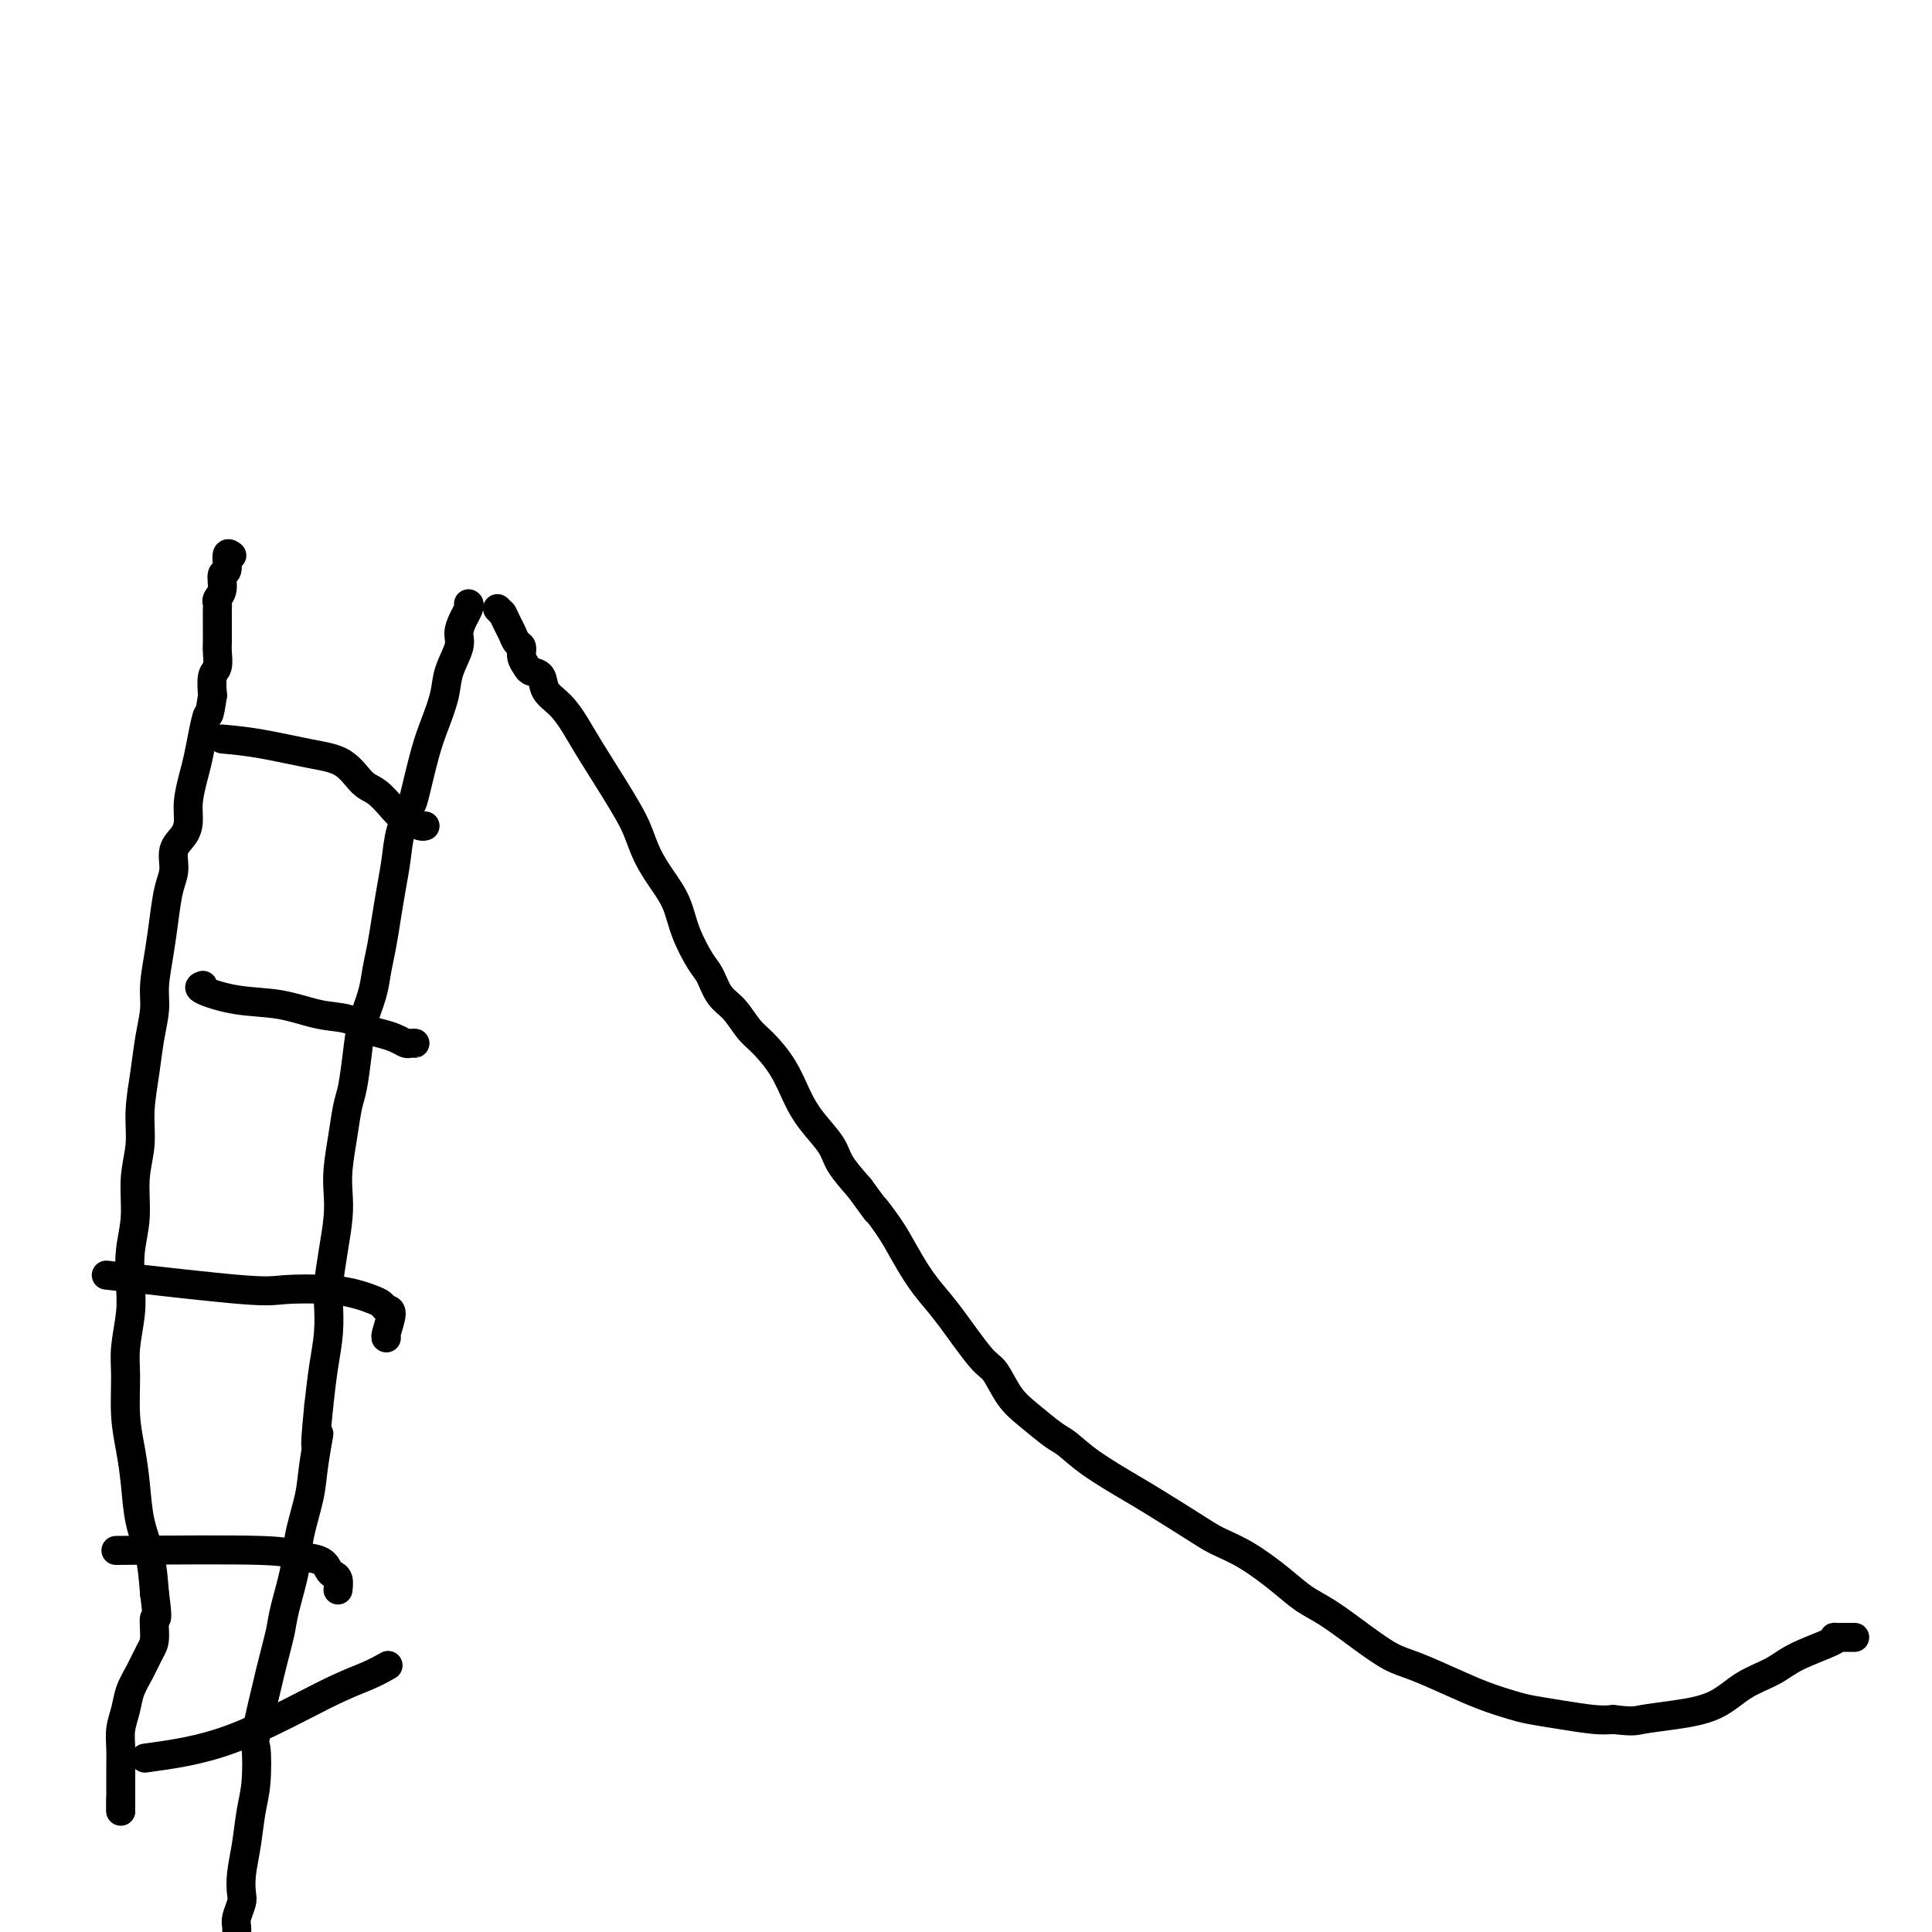 <svg viewBox='0 0 400 400' version='1.1' xmlns='http://www.w3.org/2000/svg' xmlns:xlink='http://www.w3.org/1999/xlink'><g fill='none' stroke='#000000' stroke-width='6' stroke-linecap='round' stroke-linejoin='round'><path d='M48,115c-0.455,-0.330 -0.910,-0.660 -1,0c-0.090,0.660 0.186,2.310 0,3c-0.186,0.690 -0.835,0.422 -1,1c-0.165,0.578 0.152,2.004 0,3c-0.152,0.996 -0.773,1.562 -1,2c-0.227,0.438 -0.061,0.747 0,1c0.061,0.253 0.016,0.449 0,1c-0.016,0.551 -0.004,1.457 0,2c0.004,0.543 0.001,0.722 0,1c-0.001,0.278 -0.001,0.654 0,1c0.001,0.346 0.001,0.663 0,1c-0.001,0.337 -0.004,0.693 0,1c0.004,0.307 0.015,0.563 0,1c-0.015,0.437 -0.056,1.055 0,2c0.056,0.945 0.207,2.216 0,3c-0.207,0.784 -0.774,1.081 -1,2c-0.226,0.919 -0.113,2.459 0,4'/><path d='M44,144c-0.798,5.218 -0.792,3.764 -1,4c-0.208,0.236 -0.630,2.163 -1,4c-0.370,1.837 -0.689,3.583 -1,5c-0.311,1.417 -0.613,2.503 -1,4c-0.387,1.497 -0.859,3.404 -1,5c-0.141,1.596 0.050,2.879 0,4c-0.050,1.121 -0.342,2.079 -1,3c-0.658,0.921 -1.682,1.804 -2,3c-0.318,1.196 0.068,2.703 0,4c-0.068,1.297 -0.592,2.382 -1,4c-0.408,1.618 -0.701,3.768 -1,6c-0.299,2.232 -0.605,4.548 -1,7c-0.395,2.452 -0.881,5.042 -1,7c-0.119,1.958 0.127,3.284 0,5c-0.127,1.716 -0.626,3.821 -1,6c-0.374,2.179 -0.621,4.433 -1,7c-0.379,2.567 -0.890,5.447 -1,8c-0.110,2.553 0.180,4.779 0,7c-0.180,2.221 -0.832,4.436 -1,7c-0.168,2.564 0.147,5.476 0,8c-0.147,2.524 -0.757,4.660 -1,7c-0.243,2.340 -0.118,4.882 0,7c0.118,2.118 0.231,3.810 0,6c-0.231,2.190 -0.805,4.876 -1,7c-0.195,2.124 -0.012,3.686 0,6c0.012,2.314 -0.148,5.379 0,8c0.148,2.621 0.603,4.799 1,7c0.397,2.201 0.735,4.425 1,7c0.265,2.575 0.456,5.501 1,8c0.544,2.499 1.441,4.571 2,7c0.559,2.429 0.779,5.214 1,8'/><path d='M32,330c0.919,6.649 0.215,4.770 0,5c-0.215,0.230 0.059,2.567 0,4c-0.059,1.433 -0.450,1.961 -1,3c-0.550,1.039 -1.258,2.588 -2,4c-0.742,1.412 -1.519,2.689 -2,4c-0.481,1.311 -0.665,2.658 -1,4c-0.335,1.342 -0.822,2.678 -1,4c-0.178,1.322 -0.048,2.630 0,4c0.048,1.370 0.013,2.802 0,4c-0.013,1.198 -0.003,2.164 0,3c0.003,0.836 0.001,1.543 0,2c-0.001,0.457 -0.000,0.662 0,1c0.000,0.338 0.000,0.807 0,1c-0.000,0.193 -0.000,0.109 0,0c0.000,-0.109 0.000,-0.242 0,0c-0.000,0.242 -0.000,0.859 0,1c0.000,0.141 0.000,-0.193 0,0c-0.000,0.193 -0.000,0.912 0,1c0.000,0.088 0.000,-0.456 0,-1'/><path d='M25,374c0.000,2.267 0.000,-0.067 0,-1c0.000,-0.933 0.000,-0.467 0,0'/><path d='M97,125c0.000,0.000 0.100,0.100 0.1,0.1'/><path d='M97.1,125.1c0.035,0.138 0.073,0.434 -0.1,0.9c-0.173,0.466 -0.556,1.102 -1,2c-0.444,0.898 -0.948,2.059 -1,3c-0.052,0.941 0.348,1.661 0,3c-0.348,1.339 -1.445,3.297 -2,5c-0.555,1.703 -0.567,3.150 -1,5c-0.433,1.850 -1.286,4.103 -2,6c-0.714,1.897 -1.291,3.436 -2,6c-0.709,2.564 -1.552,6.151 -2,8c-0.448,1.849 -0.501,1.959 -1,3c-0.499,1.041 -1.443,3.012 -2,5c-0.557,1.988 -0.727,3.994 -1,6c-0.273,2.006 -0.650,4.012 -1,6c-0.350,1.988 -0.675,3.959 -1,6c-0.325,2.041 -0.650,4.153 -1,6c-0.350,1.847 -0.724,3.429 -1,5c-0.276,1.571 -0.455,3.132 -1,5c-0.545,1.868 -1.455,4.044 -2,6c-0.545,1.956 -0.724,3.691 -1,6c-0.276,2.309 -0.649,5.190 -1,7c-0.351,1.810 -0.682,2.547 -1,4c-0.318,1.453 -0.624,3.621 -1,6c-0.376,2.379 -0.822,4.969 -1,7c-0.178,2.031 -0.086,3.504 0,5c0.086,1.496 0.168,3.017 0,5c-0.168,1.983 -0.584,4.428 -1,7c-0.416,2.572 -0.833,5.269 -1,7c-0.167,1.731 -0.086,2.495 0,4c0.086,1.505 0.177,3.751 0,6c-0.177,2.249 -0.622,4.500 -1,7c-0.378,2.500 -0.689,5.250 -1,8'/><path d='M66,291c-1.340,13.301 -0.189,7.054 0,6c0.189,-1.054 -0.583,3.085 -1,6c-0.417,2.915 -0.478,4.606 -1,7c-0.522,2.394 -1.503,5.492 -2,8c-0.497,2.508 -0.508,4.425 -1,7c-0.492,2.575 -1.463,5.809 -2,8c-0.537,2.191 -0.641,3.341 -1,5c-0.359,1.659 -0.975,3.827 -2,8c-1.025,4.173 -2.460,10.351 -3,13c-0.540,2.649 -0.187,1.769 0,3c0.187,1.231 0.208,4.575 0,7c-0.208,2.425 -0.643,3.933 -1,6c-0.357,2.067 -0.635,4.693 -1,7c-0.365,2.307 -0.816,4.294 -1,6c-0.184,1.706 -0.102,3.132 0,4c0.102,0.868 0.223,1.179 0,2c-0.223,0.821 -0.792,2.152 -1,3c-0.208,0.848 -0.056,1.212 0,2c0.056,0.788 0.015,2.001 0,3c-0.015,0.999 -0.004,1.783 0,2c0.004,0.217 0.001,-0.134 0,0c-0.001,0.134 -0.000,0.753 0,1c0.000,0.247 0.000,0.124 0,0'/><path d='M46,153c2.434,0.227 4.867,0.454 8,1c3.133,0.546 6.965,1.410 10,2c3.035,0.590 5.275,0.907 7,2c1.725,1.093 2.937,2.961 4,4c1.063,1.039 1.976,1.249 3,2c1.024,0.751 2.159,2.044 3,3c0.841,0.956 1.388,1.577 2,2c0.612,0.423 1.288,0.649 2,1c0.712,0.351 1.459,0.826 2,1c0.541,0.174 0.876,0.047 1,0c0.124,-0.047 0.035,-0.013 0,0c-0.035,0.013 -0.018,0.007 0,0'/><path d='M42,204c-0.574,0.211 -1.147,0.423 0,1c1.147,0.577 4.015,1.520 7,2c2.985,0.480 6.087,0.496 9,1c2.913,0.504 5.638,1.497 8,2c2.362,0.503 4.363,0.517 6,1c1.637,0.483 2.910,1.436 4,2c1.090,0.564 1.995,0.740 3,1c1.005,0.260 2.108,0.606 3,1c0.892,0.394 1.573,0.838 2,1c0.427,0.162 0.599,0.044 1,0c0.401,-0.044 1.031,-0.012 1,0c-0.031,0.012 -0.723,0.003 -1,0c-0.277,-0.003 -0.138,-0.002 0,0'/><path d='M22,264c11.045,1.262 22.089,2.523 28,3c5.911,0.477 6.687,0.169 9,0c2.313,-0.169 6.163,-0.199 9,0c2.837,0.199 4.660,0.628 6,1c1.340,0.372 2.198,0.688 3,1c0.802,0.312 1.550,0.619 2,1c0.450,0.381 0.604,0.834 1,1c0.396,0.166 1.034,0.044 1,1c-0.034,0.956 -0.740,2.988 -1,4c-0.260,1.012 -0.074,1.003 0,1c0.074,-0.003 0.037,-0.002 0,0'/><path d='M24,321c12.024,-0.097 24.048,-0.195 30,0c5.952,0.195 5.833,0.681 7,1c1.167,0.319 3.619,0.471 5,1c1.381,0.529 1.690,1.435 2,2c0.310,0.565 0.619,0.791 1,1c0.381,0.209 0.833,0.402 1,1c0.167,0.598 0.048,1.599 0,2c-0.048,0.401 -0.024,0.200 0,0'/><path d='M30,364c5.697,-0.777 11.394,-1.553 18,-4c6.606,-2.447 14.121,-6.563 19,-9c4.879,-2.437 7.121,-3.195 9,-4c1.879,-0.805 3.394,-1.659 4,-2c0.606,-0.341 0.303,-0.171 0,0'/><path d='M103,126c0.000,0.000 1.000,1.000 1,1'/><path d='M104,127c0.332,0.516 0.662,1.307 1,2c0.338,0.693 0.682,1.289 1,2c0.318,0.711 0.609,1.539 1,2c0.391,0.461 0.883,0.556 1,1c0.117,0.444 -0.139,1.238 0,2c0.139,0.762 0.673,1.490 1,2c0.327,0.510 0.447,0.800 1,1c0.553,0.200 1.538,0.311 2,1c0.462,0.689 0.399,1.958 1,3c0.601,1.042 1.866,1.857 3,3c1.134,1.143 2.138,2.615 3,4c0.862,1.385 1.581,2.683 3,5c1.419,2.317 3.538,5.651 5,8c1.462,2.349 2.269,3.712 3,5c0.731,1.288 1.388,2.502 2,4c0.612,1.498 1.179,3.280 2,5c0.821,1.720 1.897,3.379 3,5c1.103,1.621 2.234,3.204 3,5c0.766,1.796 1.167,3.806 2,6c0.833,2.194 2.099,4.573 3,6c0.901,1.427 1.437,1.903 2,3c0.563,1.097 1.155,2.816 2,4c0.845,1.184 1.945,1.835 3,3c1.055,1.165 2.066,2.845 3,4c0.934,1.155 1.791,1.786 3,3c1.209,1.214 2.770,3.012 4,5c1.230,1.988 2.131,4.165 3,6c0.869,1.835 1.707,3.327 3,5c1.293,1.673 3.040,3.527 4,5c0.960,1.473 1.131,2.564 2,4c0.869,1.436 2.434,3.218 4,5'/><path d='M178,246c5.022,6.915 3.078,4.201 3,4c-0.078,-0.201 1.712,2.111 3,4c1.288,1.889 2.074,3.354 3,5c0.926,1.646 1.991,3.474 3,5c1.009,1.526 1.964,2.750 3,4c1.036,1.250 2.155,2.525 4,5c1.845,2.475 4.416,6.152 6,8c1.584,1.848 2.180,1.869 3,3c0.820,1.131 1.863,3.371 3,5c1.137,1.629 2.366,2.646 4,4c1.634,1.354 3.671,3.046 5,4c1.329,0.954 1.948,1.172 3,2c1.052,0.828 2.538,2.266 5,4c2.462,1.734 5.902,3.764 8,5c2.098,1.236 2.854,1.677 5,3c2.146,1.323 5.683,3.527 8,5c2.317,1.473 3.415,2.216 5,3c1.585,0.784 3.658,1.609 6,3c2.342,1.391 4.955,3.349 7,5c2.045,1.651 3.524,2.994 5,4c1.476,1.006 2.948,1.676 5,3c2.052,1.324 4.683,3.303 7,5c2.317,1.697 4.322,3.113 6,4c1.678,0.887 3.031,1.246 5,2c1.969,0.754 4.554,1.904 7,3c2.446,1.096 4.752,2.140 7,3c2.248,0.860 4.440,1.537 6,2c1.560,0.463 2.490,0.712 4,1c1.510,0.288 3.599,0.616 6,1c2.401,0.384 5.115,0.824 7,1c1.885,0.176 2.943,0.088 4,0'/><path d='M334,356c4.293,0.507 4.525,0.274 6,0c1.475,-0.274 4.193,-0.590 7,-1c2.807,-0.410 5.702,-0.915 8,-2c2.298,-1.085 4.000,-2.750 6,-4c2.000,-1.250 4.300,-2.086 6,-3c1.700,-0.914 2.802,-1.905 5,-3c2.198,-1.095 5.492,-2.293 7,-3c1.508,-0.707 1.231,-0.921 1,-1c-0.231,-0.079 -0.415,-0.021 0,0c0.415,0.021 1.431,0.006 2,0c0.569,-0.006 0.692,-0.002 1,0c0.308,0.002 0.802,0.000 1,0c0.198,-0.000 0.099,-0.000 0,0'/></g>
</svg>